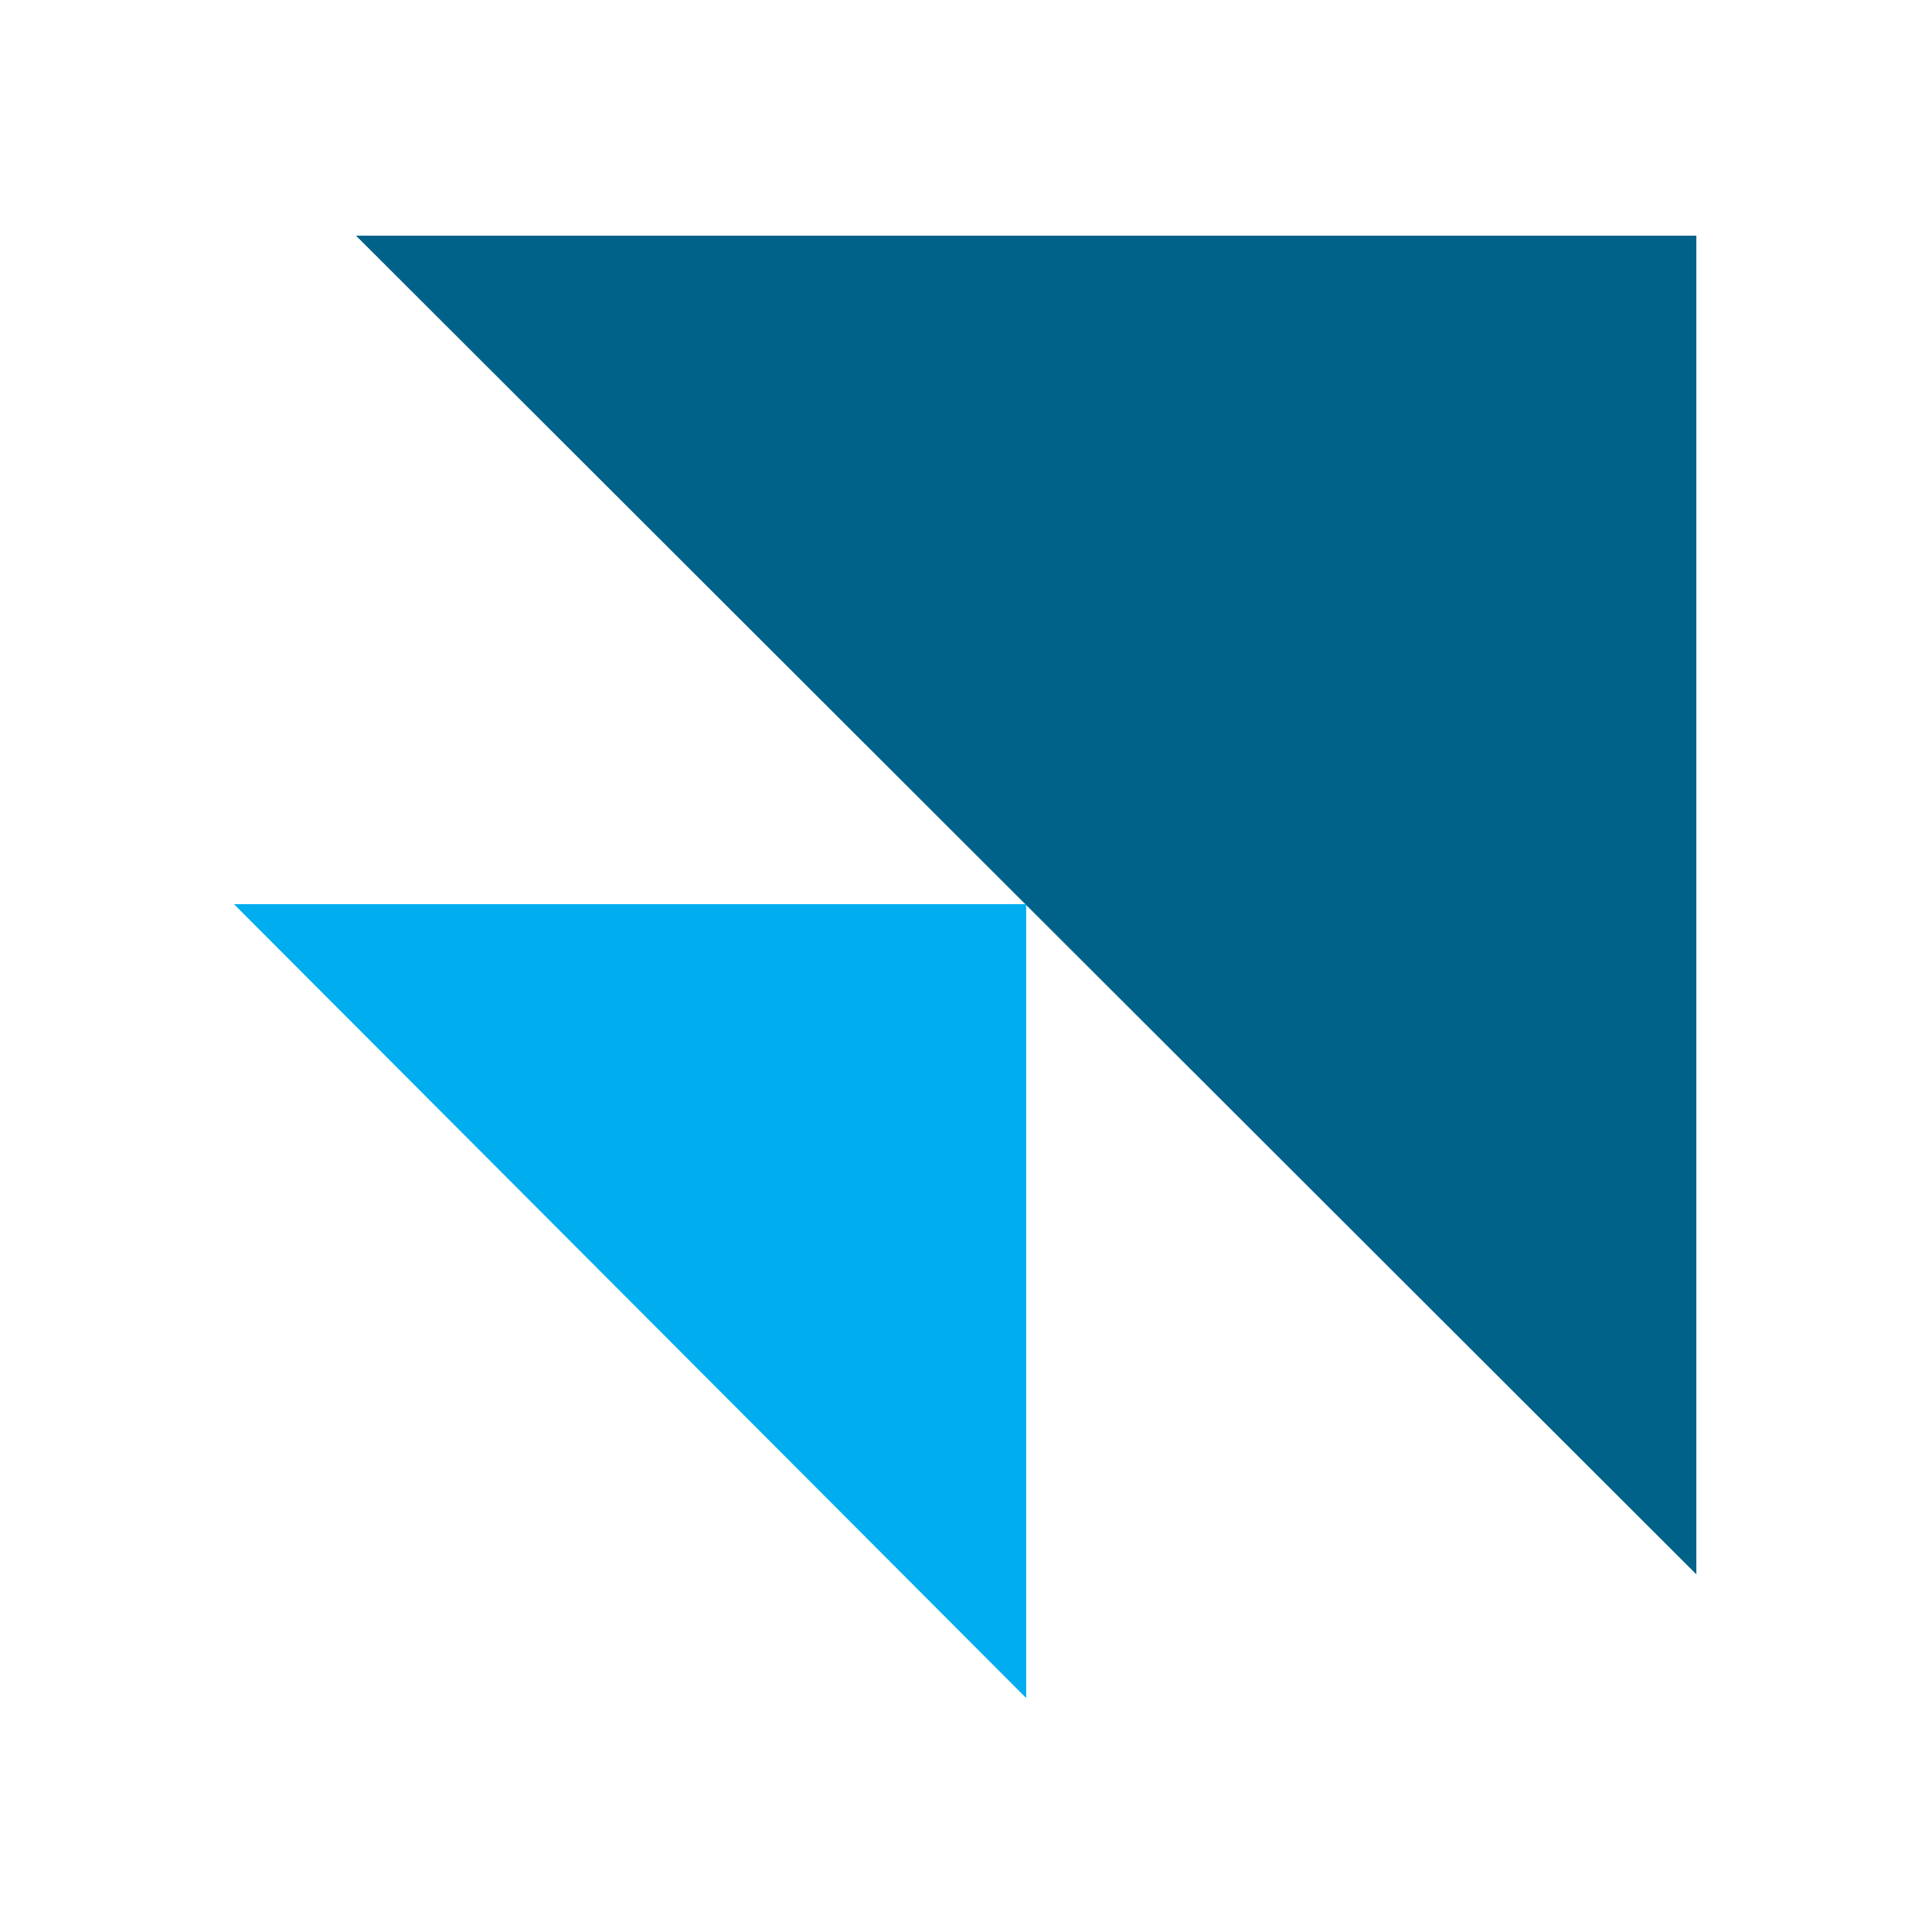 <?xml version="1.0" encoding="utf-8"?>
<!-- Generator: Adobe Illustrator 26.0.3, SVG Export Plug-In . SVG Version: 6.00 Build 0)  -->
<svg version="1.1" id="Layer_1" xmlns="http://www.w3.org/2000/svg" xmlns:xlink="http://www.w3.org/1999/xlink" x="0px" y="0px"
	 viewBox="0 0 115.6 115.6" style="enable-background:new 0 0 115.6 115.6;" xml:space="preserve">
<style type="text/css">
	.st0{fill:#006289;}
	.st1{fill:#00ADEF;}
</style>
<g>
	<polygon class="st0" points="21.3,14.1 101.5,14.1 101.5,94.2 	"/>
	<polygon class="st1" points="14,54.1 61.4,54.1 61.4,101.6 	"/>
</g>
</svg>
